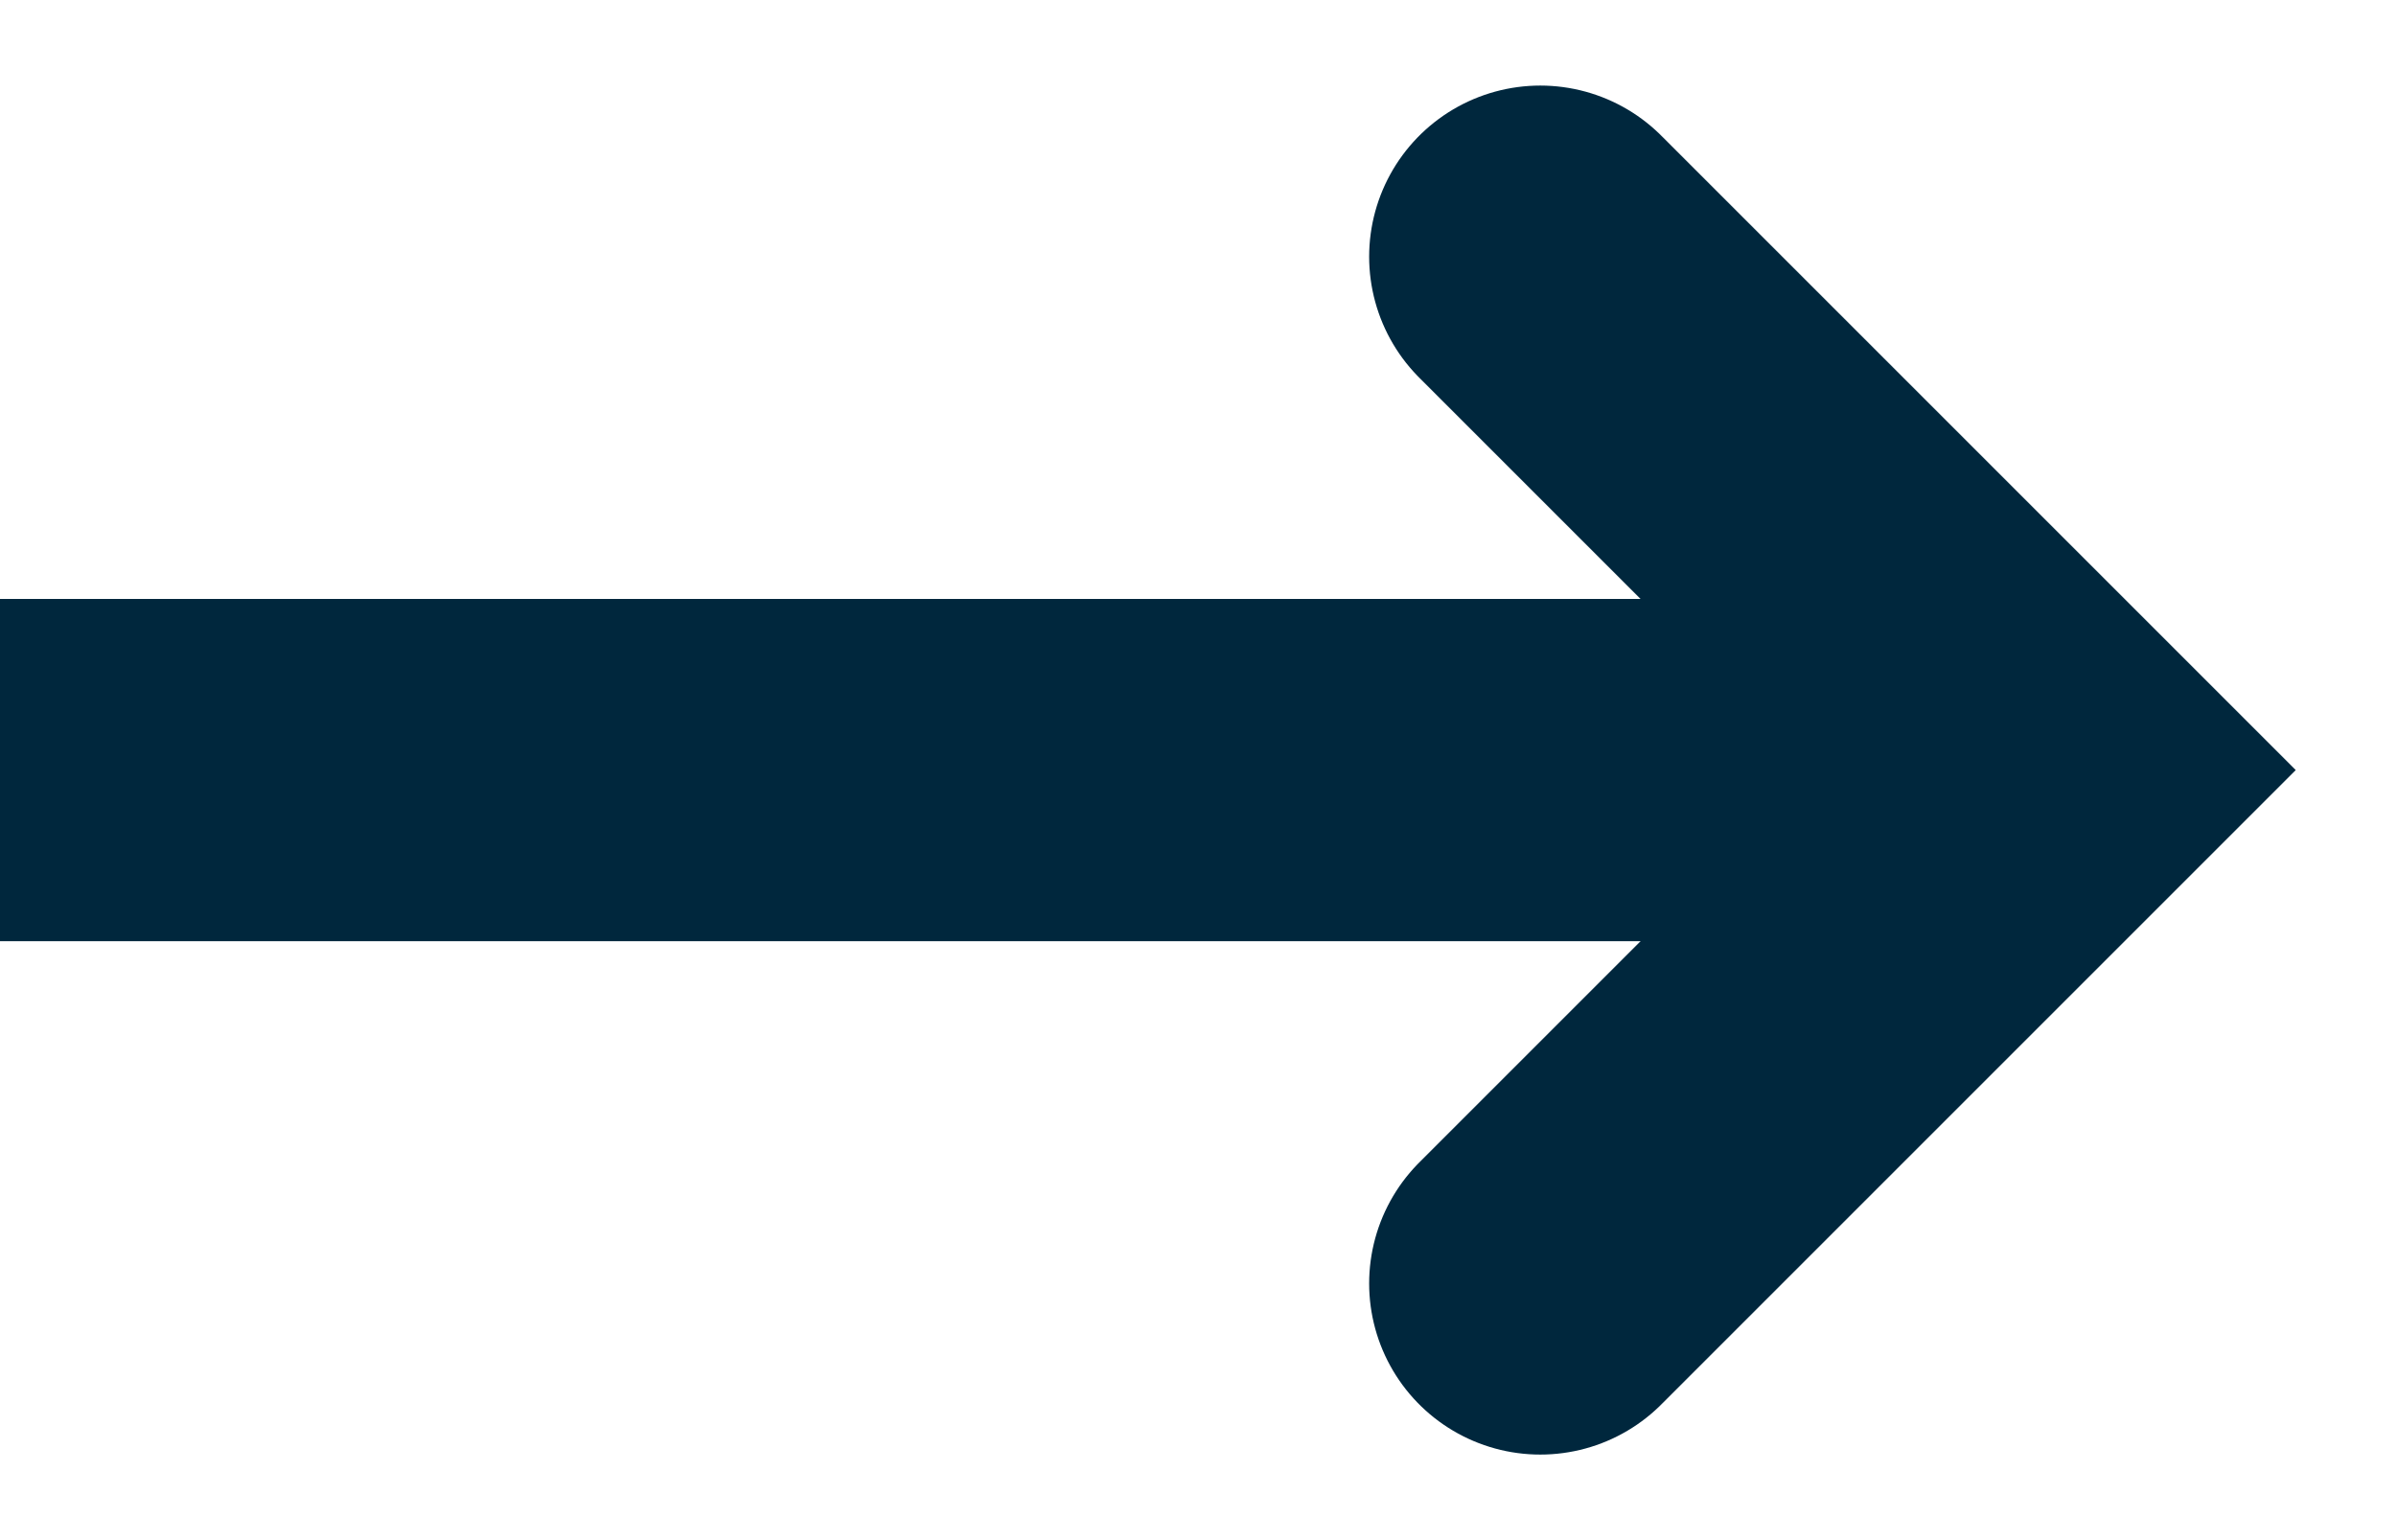<svg width="14" height="9" viewBox="0 0 14 9" fill="none" xmlns="http://www.w3.org/2000/svg">
<line x1="1" y1="4.5" x2="11" y2="4.5" stroke="#00273D" stroke-width="2" stroke-linecap="square"/>
<path d="M9 1.5L12 4.5L9 7.5" stroke="#00273D" stroke-width="2" stroke-linecap="round"/>
</svg>
